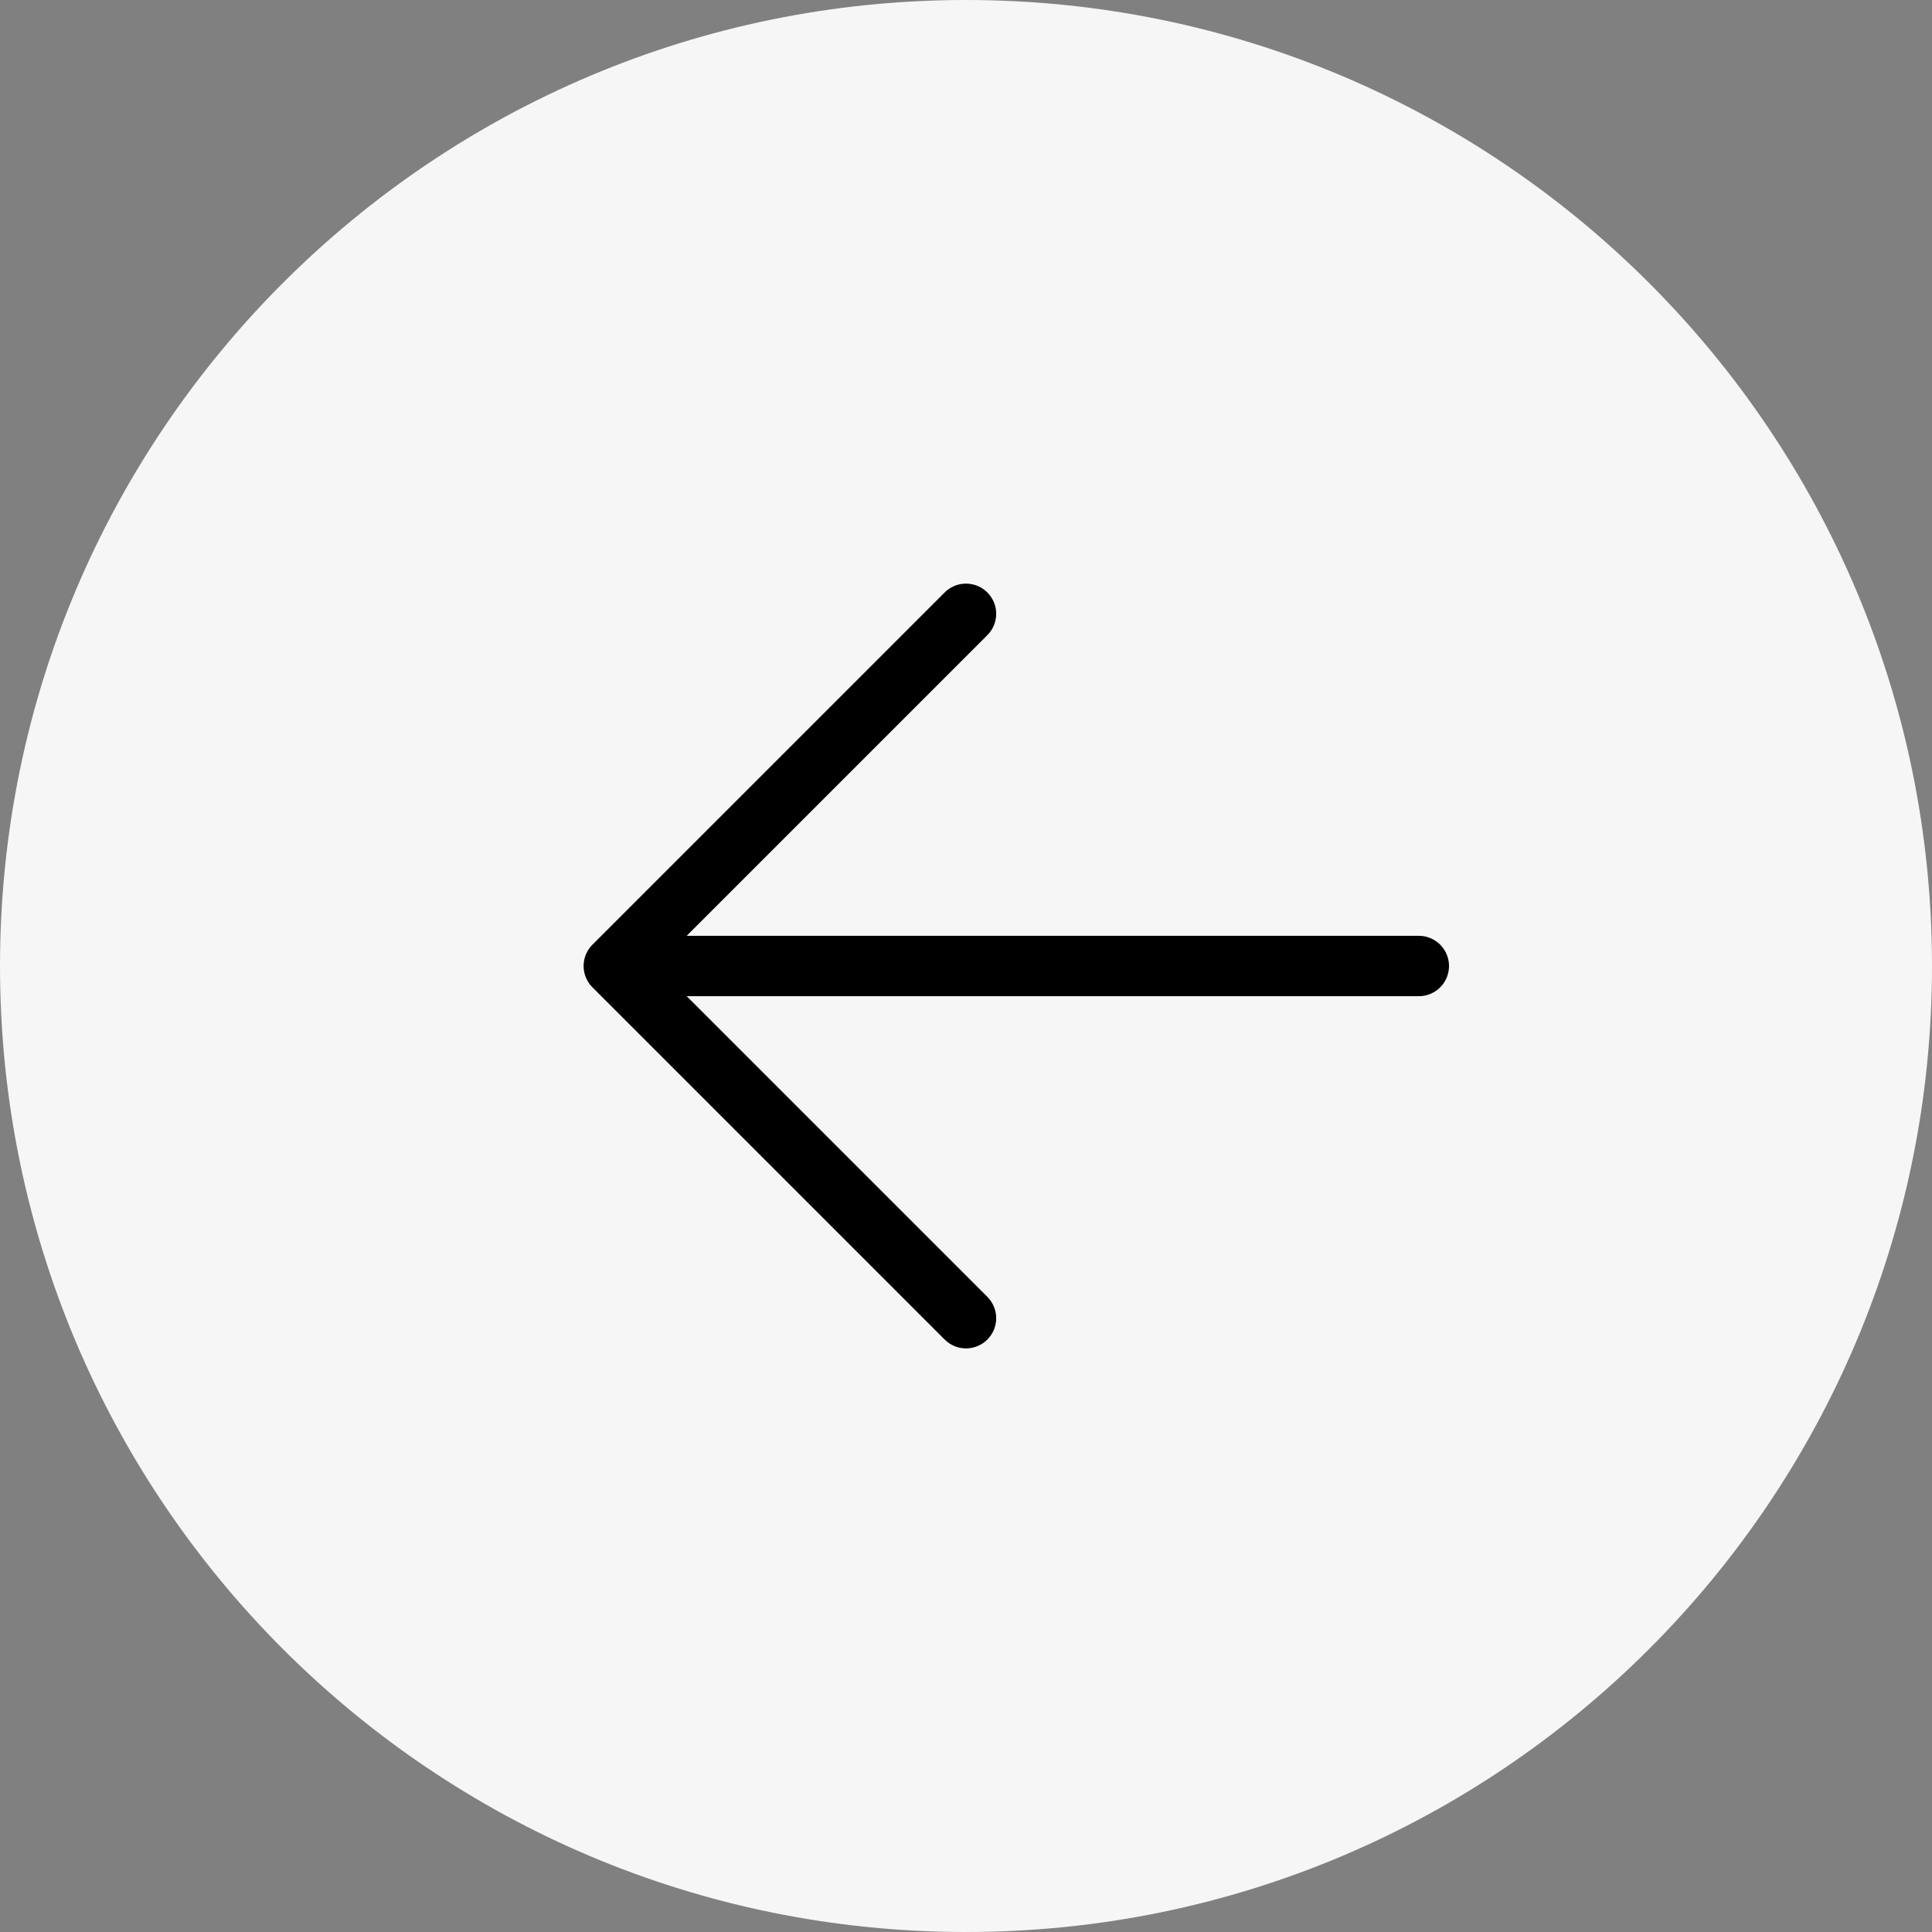 <svg width="64" height="64" viewBox="0 0 64 64" fill="none" xmlns="http://www.w3.org/2000/svg">
<rect x="0" y="0" width="64" height="64" fill="#808080" stroke="none"/>
<path d="M0 32C0 14.327 14.327 0 32 0C49.673 0 64 14.327 64 32C64 49.673 49.673 64 32 64C14.327 64 0 49.673 0 32Z" fill="#F6F6F6"/>
<path d="M47 32L21 32" stroke="black" stroke-width="2" stroke-linecap="round" stroke-linejoin="round"/>
<path d="M32 43.667L20.333 32L32 20.333" stroke="black" stroke-width="2" stroke-linecap="round" stroke-linejoin="round"/>
</svg>
